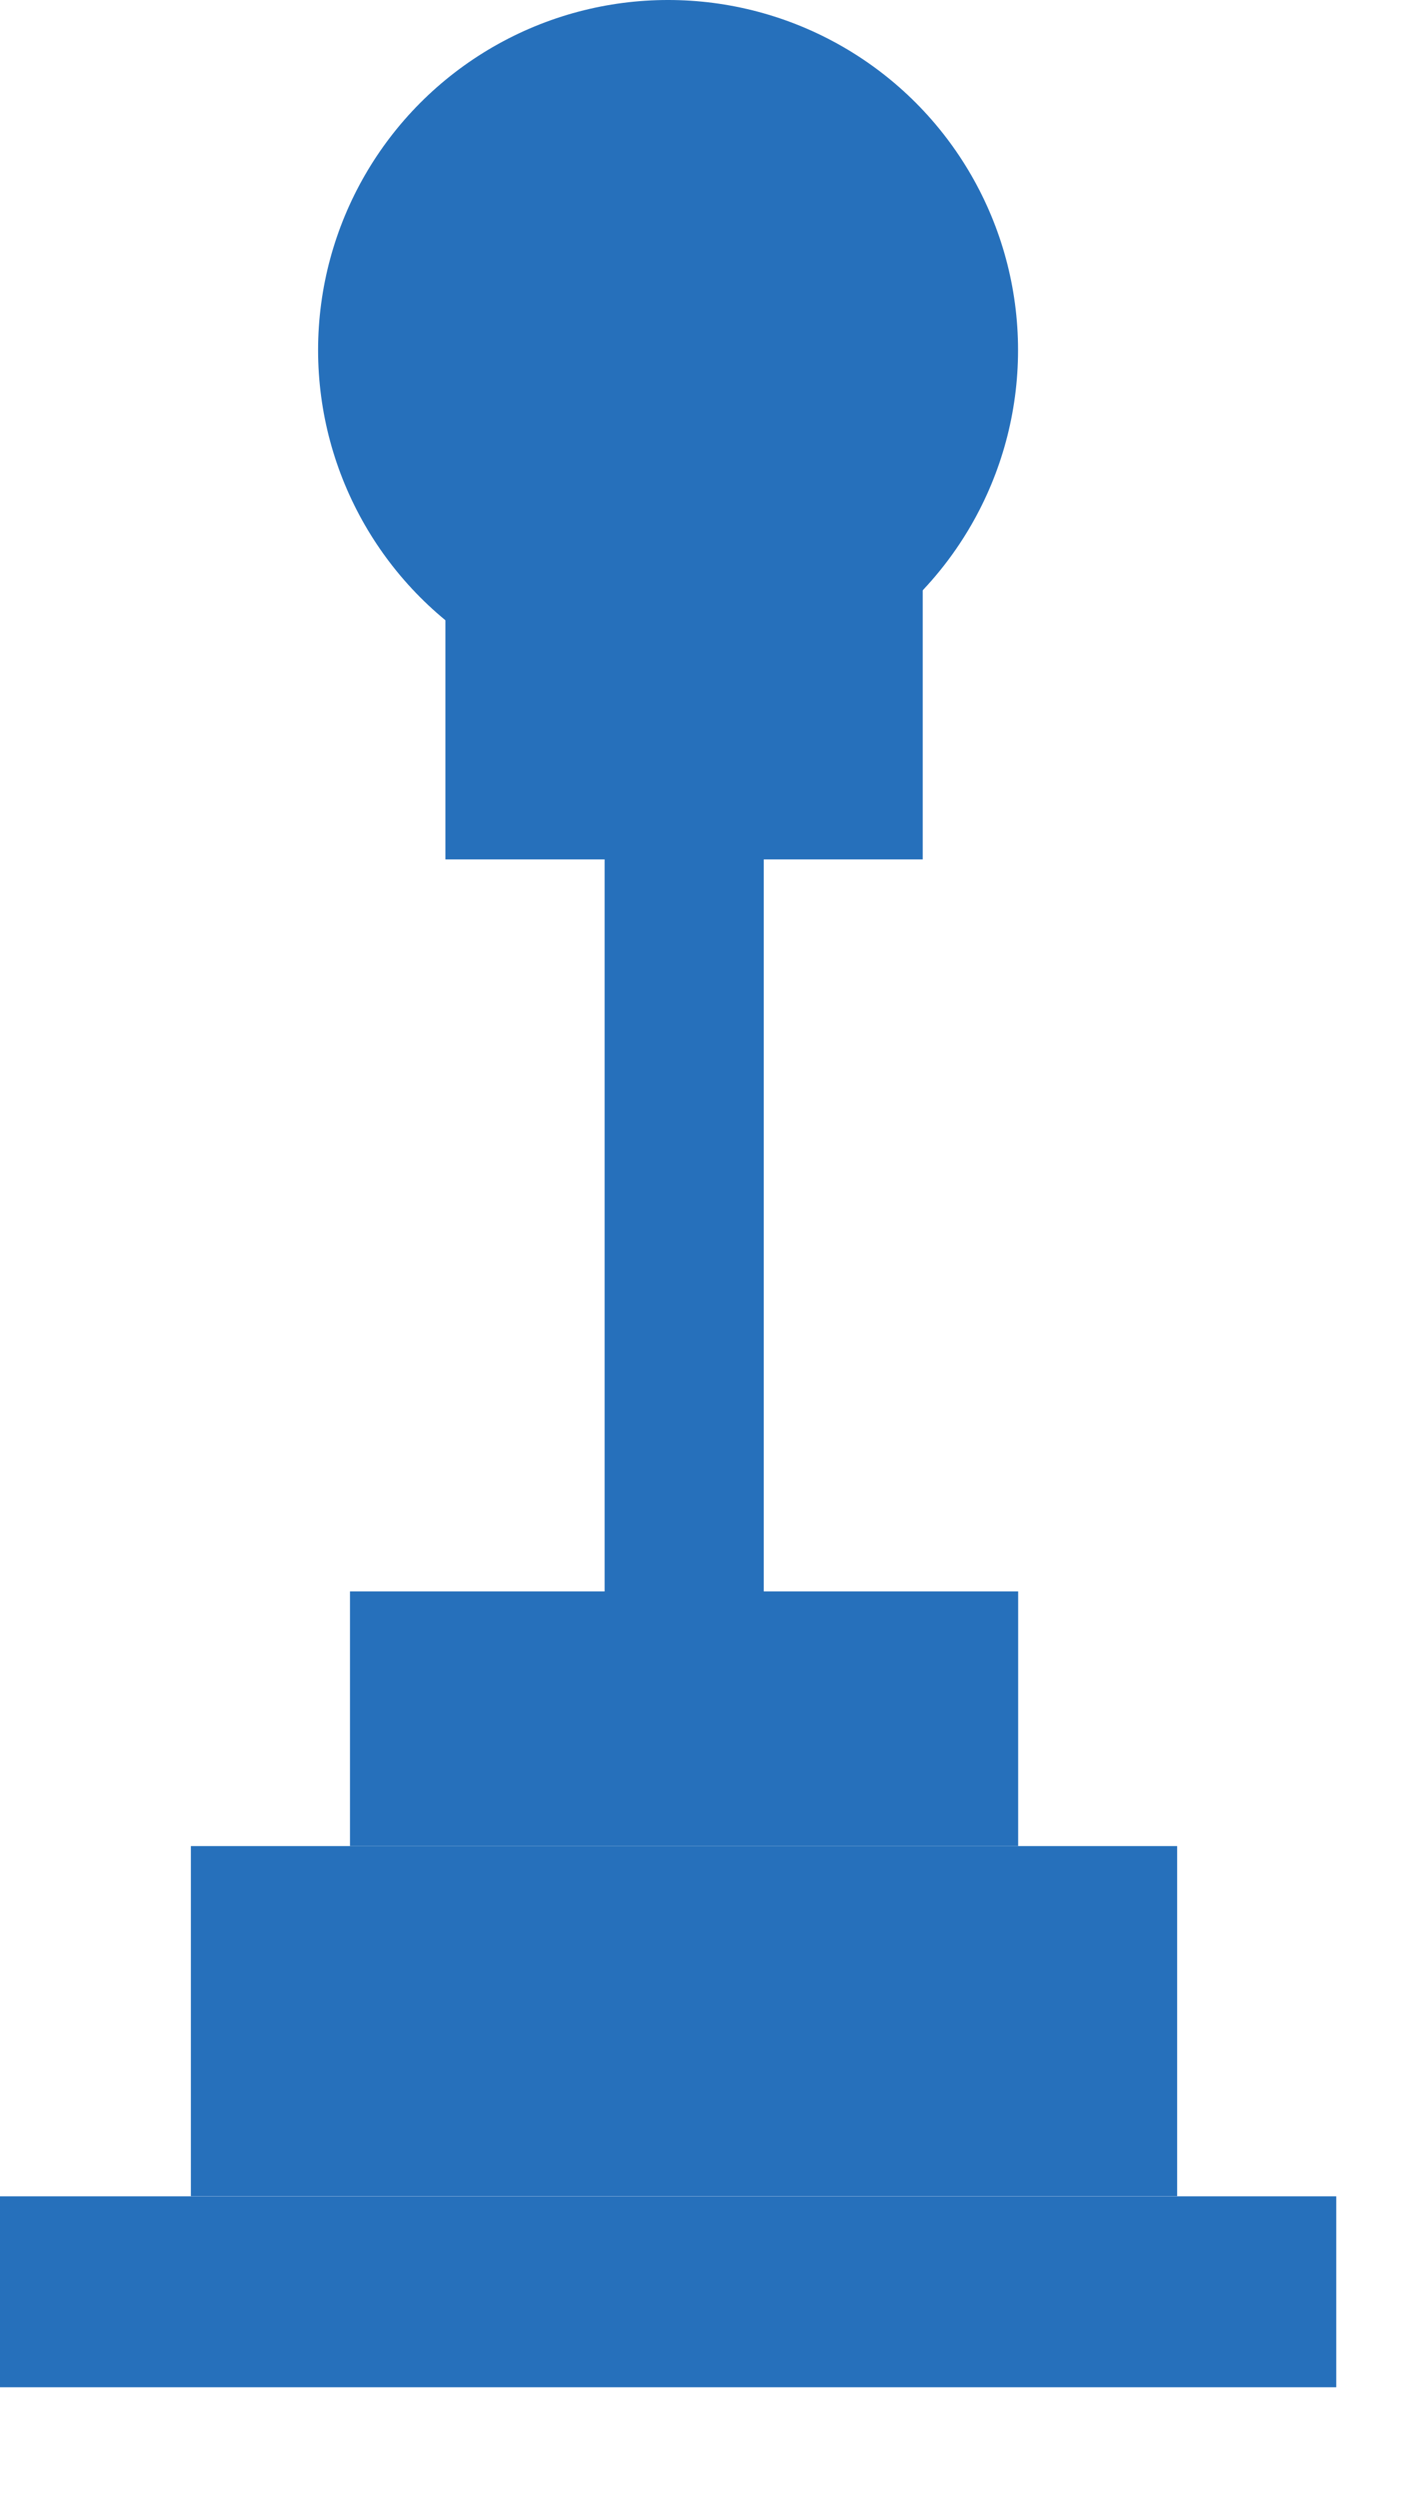<svg width="12" height="21" viewBox="0 0 12 21" fill="none" xmlns="http://www.w3.org/2000/svg">
<circle cx="5.614" cy="2.941" r="2.941" fill="#2670BB"/>
<rect x="3.743" y="4.813" width="4.011" height="2.406" fill="#2670BB"/>
<rect x="5.081" y="6.684" width="1.337" height="7.754" fill="#2670BB"/>
<rect x="2.941" y="13.368" width="5.615" height="2.139" fill="#2670BB"/>
<rect x="1.604" y="15.507" width="8.288" height="2.941" fill="#2670BB"/>
<rect width="11.229" height="1.604" transform="matrix(1 0 0 -1 0 20.053)" fill="#2670BB"/>
</svg>
